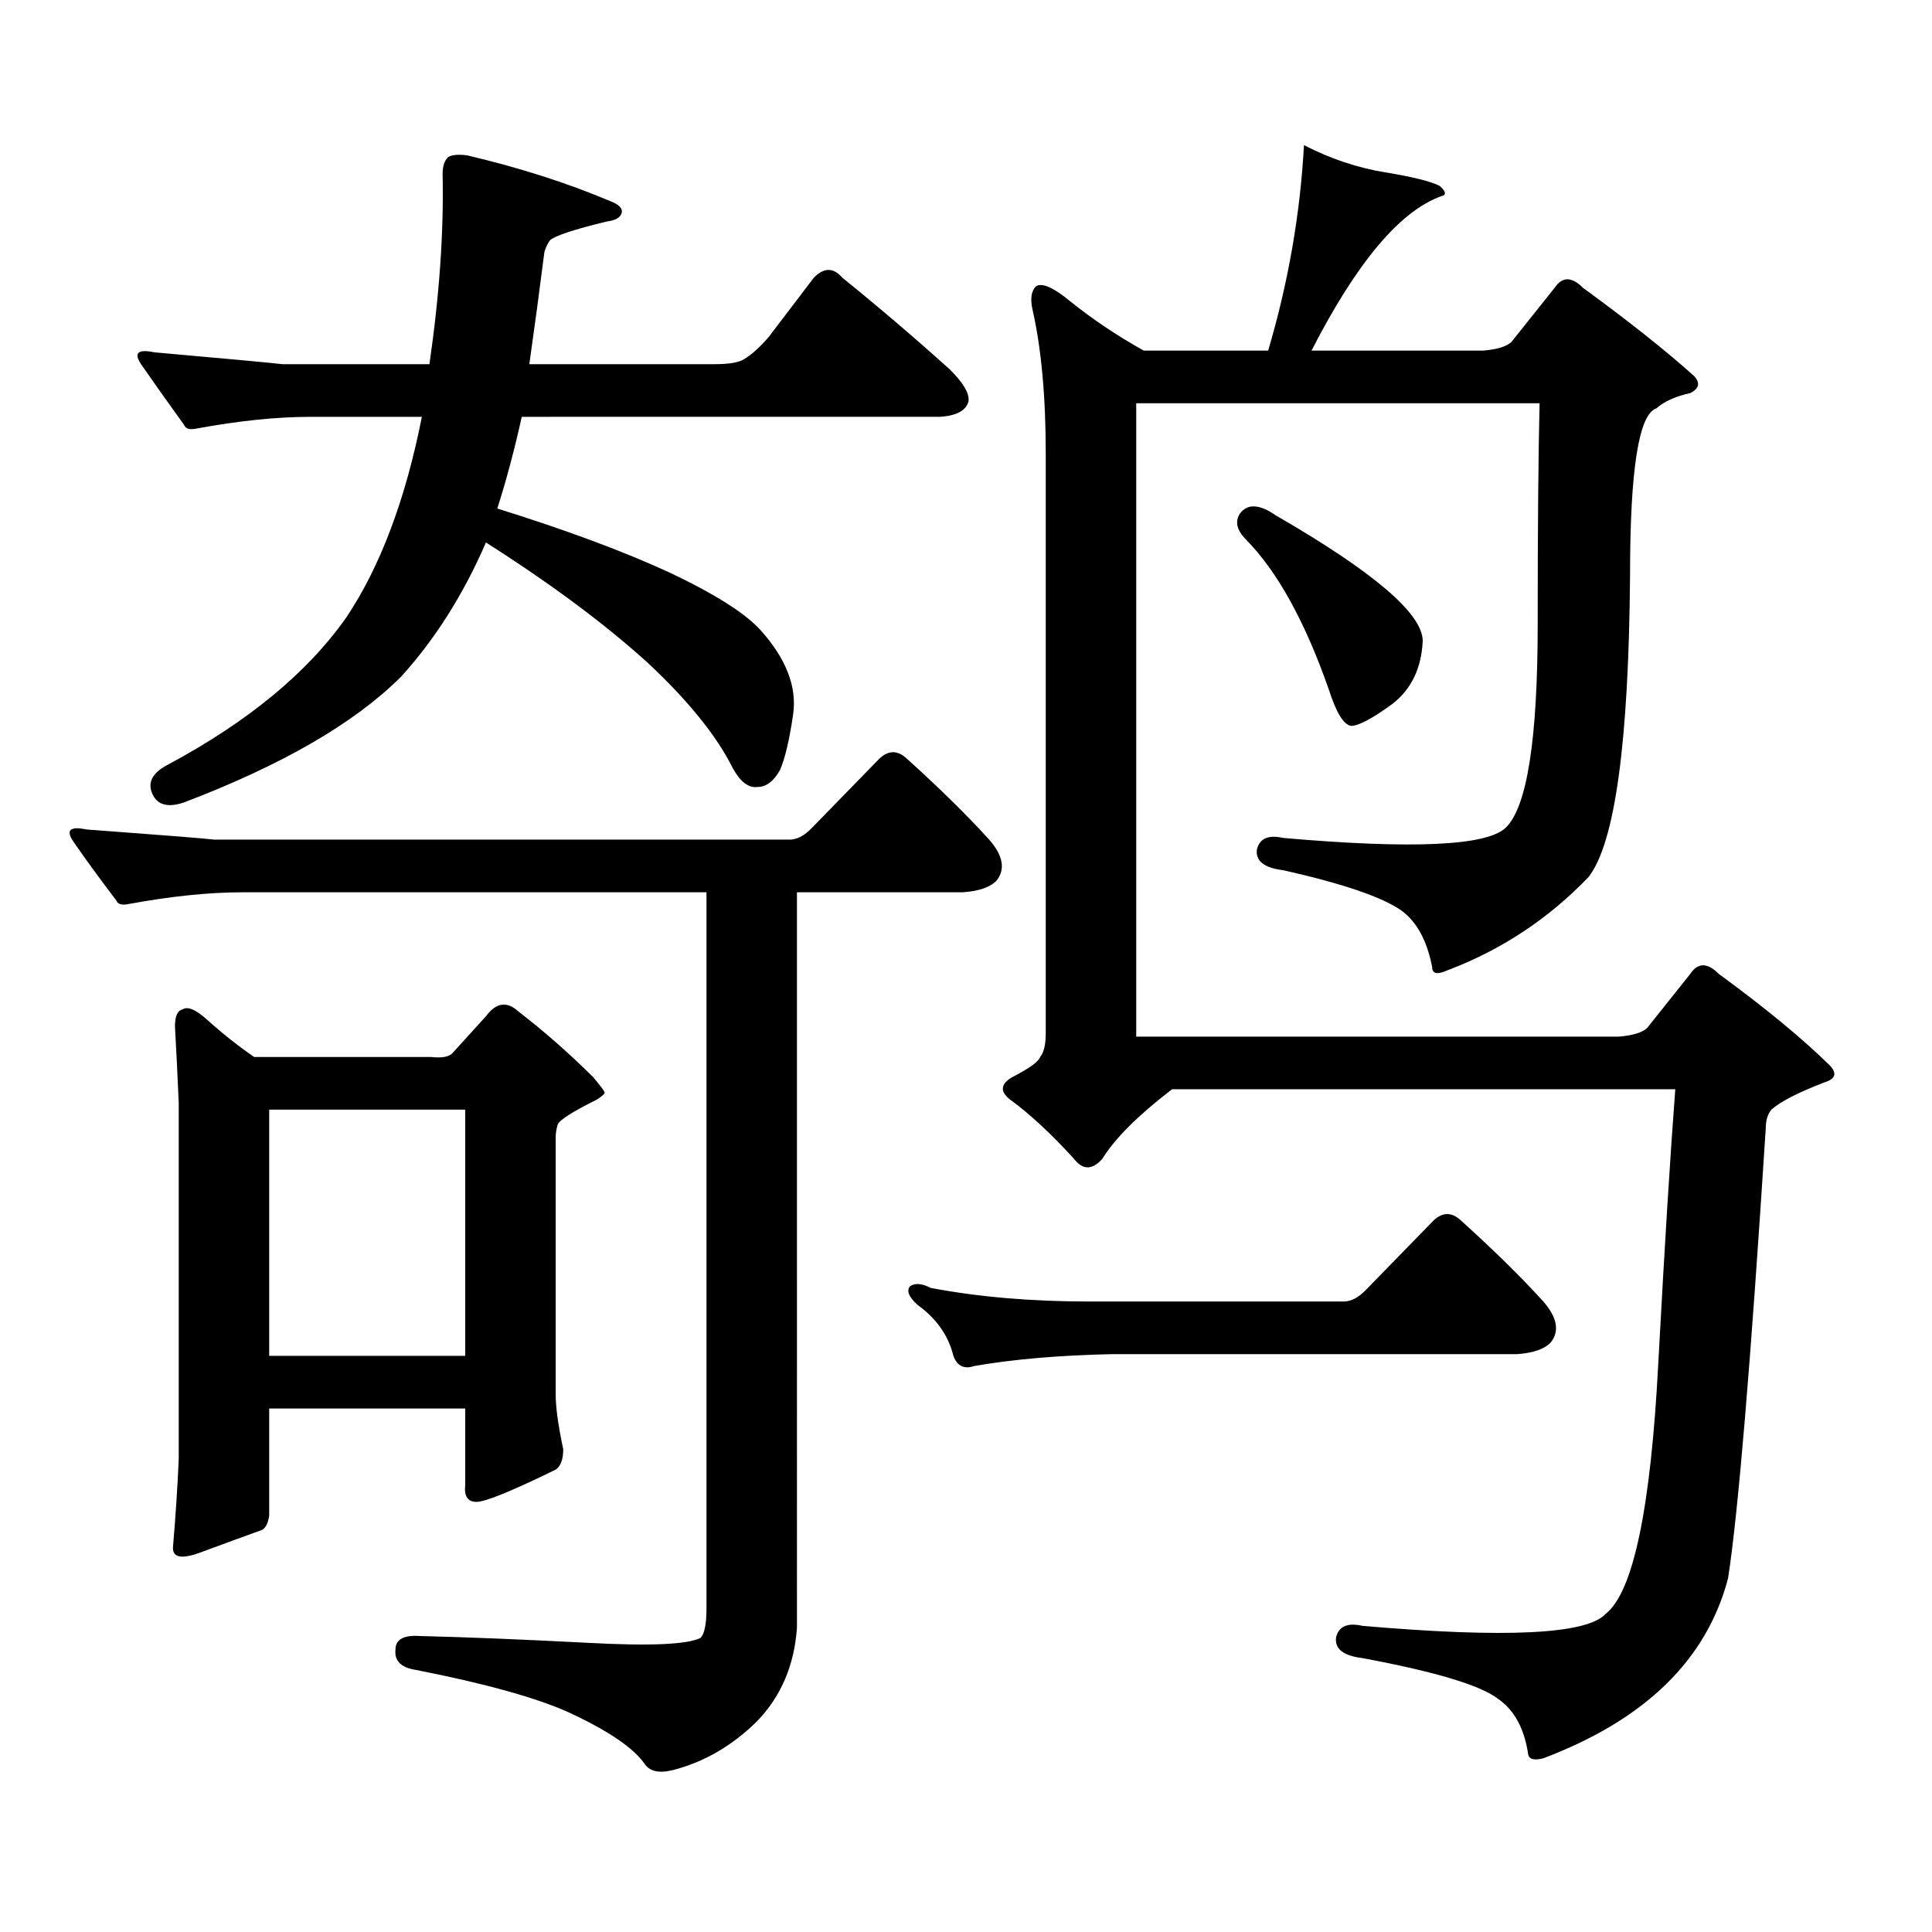 <?xml version="1.0" encoding="utf-8"?>
<!-- Generator: Adobe Illustrator 16.0.0, SVG Export Plug-In . SVG Version: 6.00 Build 0)  -->
<!DOCTYPE svg PUBLIC "-//W3C//DTD SVG 1.1//EN" "http://www.w3.org/Graphics/SVG/1.1/DTD/svg11.dtd">
<svg version="1.1" id="图层_1" xmlns="http://www.w3.org/2000/svg" xmlns:xlink="http://www.w3.org/1999/xlink" x="0px" y="0px"
	 width="1000px" height="1000px" viewBox="0 0 1000 1000" enable-background="new 0 0 1000 1000" xml:space="preserve">
<path d="M392.015,890.75c-13.018,12.881-27.651,21.382-43.901,25.488c-7.164,1.758-12.042,0.576-14.634-3.516
	c-5.854-8.213-18.871-17.002-39.023-26.367c-16.92-7.622-43.261-14.941-79.022-21.973c-7.805-1.182-11.387-4.697-10.731-10.547
	c0-5.273,4.223-7.622,12.683-7.031c24.055,0.576,53.002,1.758,86.827,3.516c32.515,1.758,52.026,0.879,58.535-2.637
	c1.951-2.349,2.927-7.334,2.927-14.941V461.844H125.68c-17.561,0-37.407,2.06-59.511,6.152c-3.262,0.59-5.213,0-5.854-1.758
	c-8.46-11.124-15.944-21.383-22.438-30.762c-3.902-5.851-1.631-7.91,6.829-6.152c39.664,2.938,61.782,4.696,66.34,5.273H408.6
	c3.902,0,7.805-2.047,11.707-6.152l35.121-36.035c4.543-4.093,9.101-4.093,13.658,0c16.905,15.243,31.219,29.306,42.926,42.188
	c7.149,8.212,8.445,15.243,3.902,21.094c-3.262,3.516-9.115,5.575-17.561,6.152h-85.852V842.41
	C411.191,861.746,404.362,877.854,392.015,890.75z M270.066,215.75c-3.902,17.578-8.14,33.398-12.683,47.461
	c35.762,11.137,65.685,22.274,89.754,33.398c23.414,11.137,39.023,21.094,46.828,29.883c13.003,14.652,18.536,29.004,16.585,43.066
	c-1.951,13.485-4.237,23.153-6.829,29.004c-3.262,5.863-7.164,8.789-11.707,8.789c-4.558,0.59-8.78-2.637-12.683-9.668
	c-8.46-16.988-23.414-35.445-44.877-55.371c-22.118-19.913-49.755-40.43-82.925-61.523c-11.707,26.957-26.341,50.098-43.901,69.434
	c-24.069,24.032-61.462,45.703-112.192,65.039c-8.46,2.938-13.993,1.469-16.585-4.395c-2.606-5.851,0-10.836,7.805-14.941
	c41.615-22.262,72.514-47.75,92.681-76.465c17.561-26.367,30.563-60.934,39.023-103.711h-57.56c-17.561,0-37.407,2.06-59.511,6.152
	c-3.262,0.59-5.213,0-5.854-1.758c-8.46-11.715-15.944-22.262-22.438-31.641c-3.902-5.851-1.631-7.91,6.829-6.152
	c39.664,3.516,61.782,5.575,66.34,6.152h76.096c5.198-35.733,7.47-68.555,6.829-98.438c0-4.093,0.976-7.031,2.927-8.789
	c1.951-1.168,5.198-1.456,9.756-0.879c27.316,6.454,52.026,14.364,74.145,23.73c4.543,1.758,6.494,3.817,5.854,6.152
	c-0.655,2.348-3.262,3.817-7.805,4.395c-16.92,4.105-26.676,7.333-29.268,9.668c-1.311,1.758-2.286,3.817-2.927,6.152
	c-2.606,20.517-5.213,39.853-7.805,58.008h95.607c7.805,0,13.003-0.879,15.609-2.637c3.902-2.335,8.125-6.152,12.683-11.426
	l23.414-30.762c5.198-5.273,10.076-5.273,14.634,0c18.856,15.243,37.393,31.063,55.608,47.461
	c7.149,7.031,10.396,12.606,9.756,16.699c-1.311,4.696-6.188,7.333-14.634,7.91H270.066z M90.559,531.277
	c0-5.273,1.296-8.199,3.902-8.789c2.592-1.758,6.829,0,12.683,5.273c7.805,7.031,15.93,13.485,24.39,19.336h91.705
	c5.198,0.59,8.78,0,10.731-1.758l17.561-19.336c5.198-7.031,10.731-7.91,16.585-2.637c13.658,10.547,26.661,21.973,39.023,34.277
	c3.902,4.696,5.854,7.333,5.854,7.91c0,0.59-1.311,1.758-3.902,3.516c-13.018,6.454-19.847,10.849-20.487,13.184
	c-0.655,2.348-0.976,4.395-0.976,6.152V722c0,6.454,1.296,15.82,3.902,28.125c0,5.273-1.311,8.789-3.902,10.547
	c-22.773,11.123-36.432,16.699-40.975,16.699c-4.558,0-6.509-2.939-5.854-8.789v-39.551H139.338v55.371
	c-0.655,4.683-2.286,7.319-4.878,7.91c-6.509,2.334-16.92,6.152-31.219,11.426c-9.756,3.516-14.313,2.334-13.658-3.516
	c1.296-15.244,2.271-30.186,2.927-44.824v-184.57C91.854,555.598,91.199,542.414,90.559,531.277z M139.338,701.785h101.461V574.344
	H139.338V701.785z M707.129,667.508l35.121-36.035c4.543-4.093,9.101-4.093,13.658,0c16.905,15.243,31.219,29.306,42.926,42.188
	c7.149,8.212,8.445,15.243,3.902,21.094c-3.262,3.516-9.115,5.575-17.561,6.152H575.425c-27.316,0.59-51.065,2.637-71.218,6.152
	c-5.213,1.758-8.78,0-10.731-5.273c-2.606-10.547-8.78-19.336-18.536-26.367c-4.558-4.093-5.854-7.32-3.902-9.668
	c2.592-1.758,6.174-1.456,10.731,0.879c24.71,4.696,52.026,7.031,81.949,7.031h131.704
	C699.324,673.66,703.227,671.613,707.129,667.508z M749.079,502.273c-5.213,2.348-7.805,1.758-7.805-1.758
	c-2.606-13.473-7.805-23.141-15.609-29.004c-9.756-7.031-30.243-14.063-61.462-21.094c-9.756-1.168-14.313-4.684-13.658-10.547
	c1.296-5.851,5.854-7.91,13.658-6.152c66.98,5.863,105.363,4.105,115.119-5.273c11.052-10.547,16.585-45.703,16.585-105.469
	c0-49.219,0.32-87.301,0.976-114.258H588.107v327.832h249.75c7.149-0.577,12.027-2.047,14.634-4.395l22.438-28.125
	c3.902-5.851,8.78-5.851,14.634,0c24.055,17.578,43.246,33.398,57.56,47.461c3.902,4.105,2.927,7.031-2.927,8.789
	c-13.658,5.273-22.773,9.97-27.316,14.063c-1.951,2.348-2.927,5.575-2.927,9.668c-7.805,121.879-14.313,199.512-19.512,232.91
	c-11.066,42.188-42.926,73.237-95.607,93.164c-4.558,1.167-7.164,0.576-7.805-1.758c-1.951-13.486-7.164-23.154-15.609-29.004
	c-9.115-7.031-32.529-14.063-70.242-21.094c-9.756-1.182-14.313-4.697-13.658-10.547c1.296-5.864,5.854-7.91,13.658-6.152
	c74.145,6.44,116.095,4.395,125.851-6.152c14.299-11.138,23.414-54.492,27.316-130.078c3.247-60.343,6.174-107.516,8.78-141.504
	H606.644c-17.561,13.485-29.603,25.488-36.097,36.035c-5.213,5.863-10.091,5.863-14.634,0
	c-11.707-12.882-22.773-23.141-33.17-30.762c-5.213-4.093-4.878-7.91,0.976-11.426c9.101-4.684,13.979-8.199,14.634-10.547
	c1.951-2.335,2.927-6.441,2.927-12.305V235.086c0-29.883-2.286-54.781-6.829-74.707c-1.311-5.851-0.655-9.957,1.951-12.305
	c3.247-1.758,9.101,0.879,17.561,7.91c11.707,9.379,24.39,17.88,38.048,25.488h64.389c10.396-35.156,16.585-70.602,18.536-106.348
	c13.658,7.031,27.637,11.728,41.95,14.063c14.299,2.348,23.734,4.696,28.292,7.031c3.247,2.938,3.567,4.696,0.976,5.273
	c-21.463,7.621-43.901,34.277-67.315,79.98h88.778c7.149-0.577,12.027-2.047,14.634-4.395l22.438-28.125
	c3.902-5.851,8.78-5.851,14.634,0c24.055,17.578,43.246,32.821,57.56,45.703c3.247,3.516,2.592,6.454-1.951,8.789
	c-7.805,1.758-13.658,4.395-17.561,7.91c-9.115,2.938-13.658,31.641-13.658,86.133c-0.655,86.723-7.805,138.867-21.463,156.445
	C801.426,475.617,777.036,491.727,749.079,502.273z M641.765,265.848c3.902-5.273,10.076-4.972,18.536,0.879
	c50.73,29.306,76.096,50.977,76.096,65.039c-0.655,14.063-5.854,24.911-15.609,32.52c-10.411,7.621-17.561,11.426-21.463,11.426
	c-3.902-0.577-7.805-7.031-11.707-19.336c-12.362-35.156-26.676-60.934-42.926-77.344
	C640.134,274.348,639.158,269.953,641.765,265.848z"/>
</svg>
